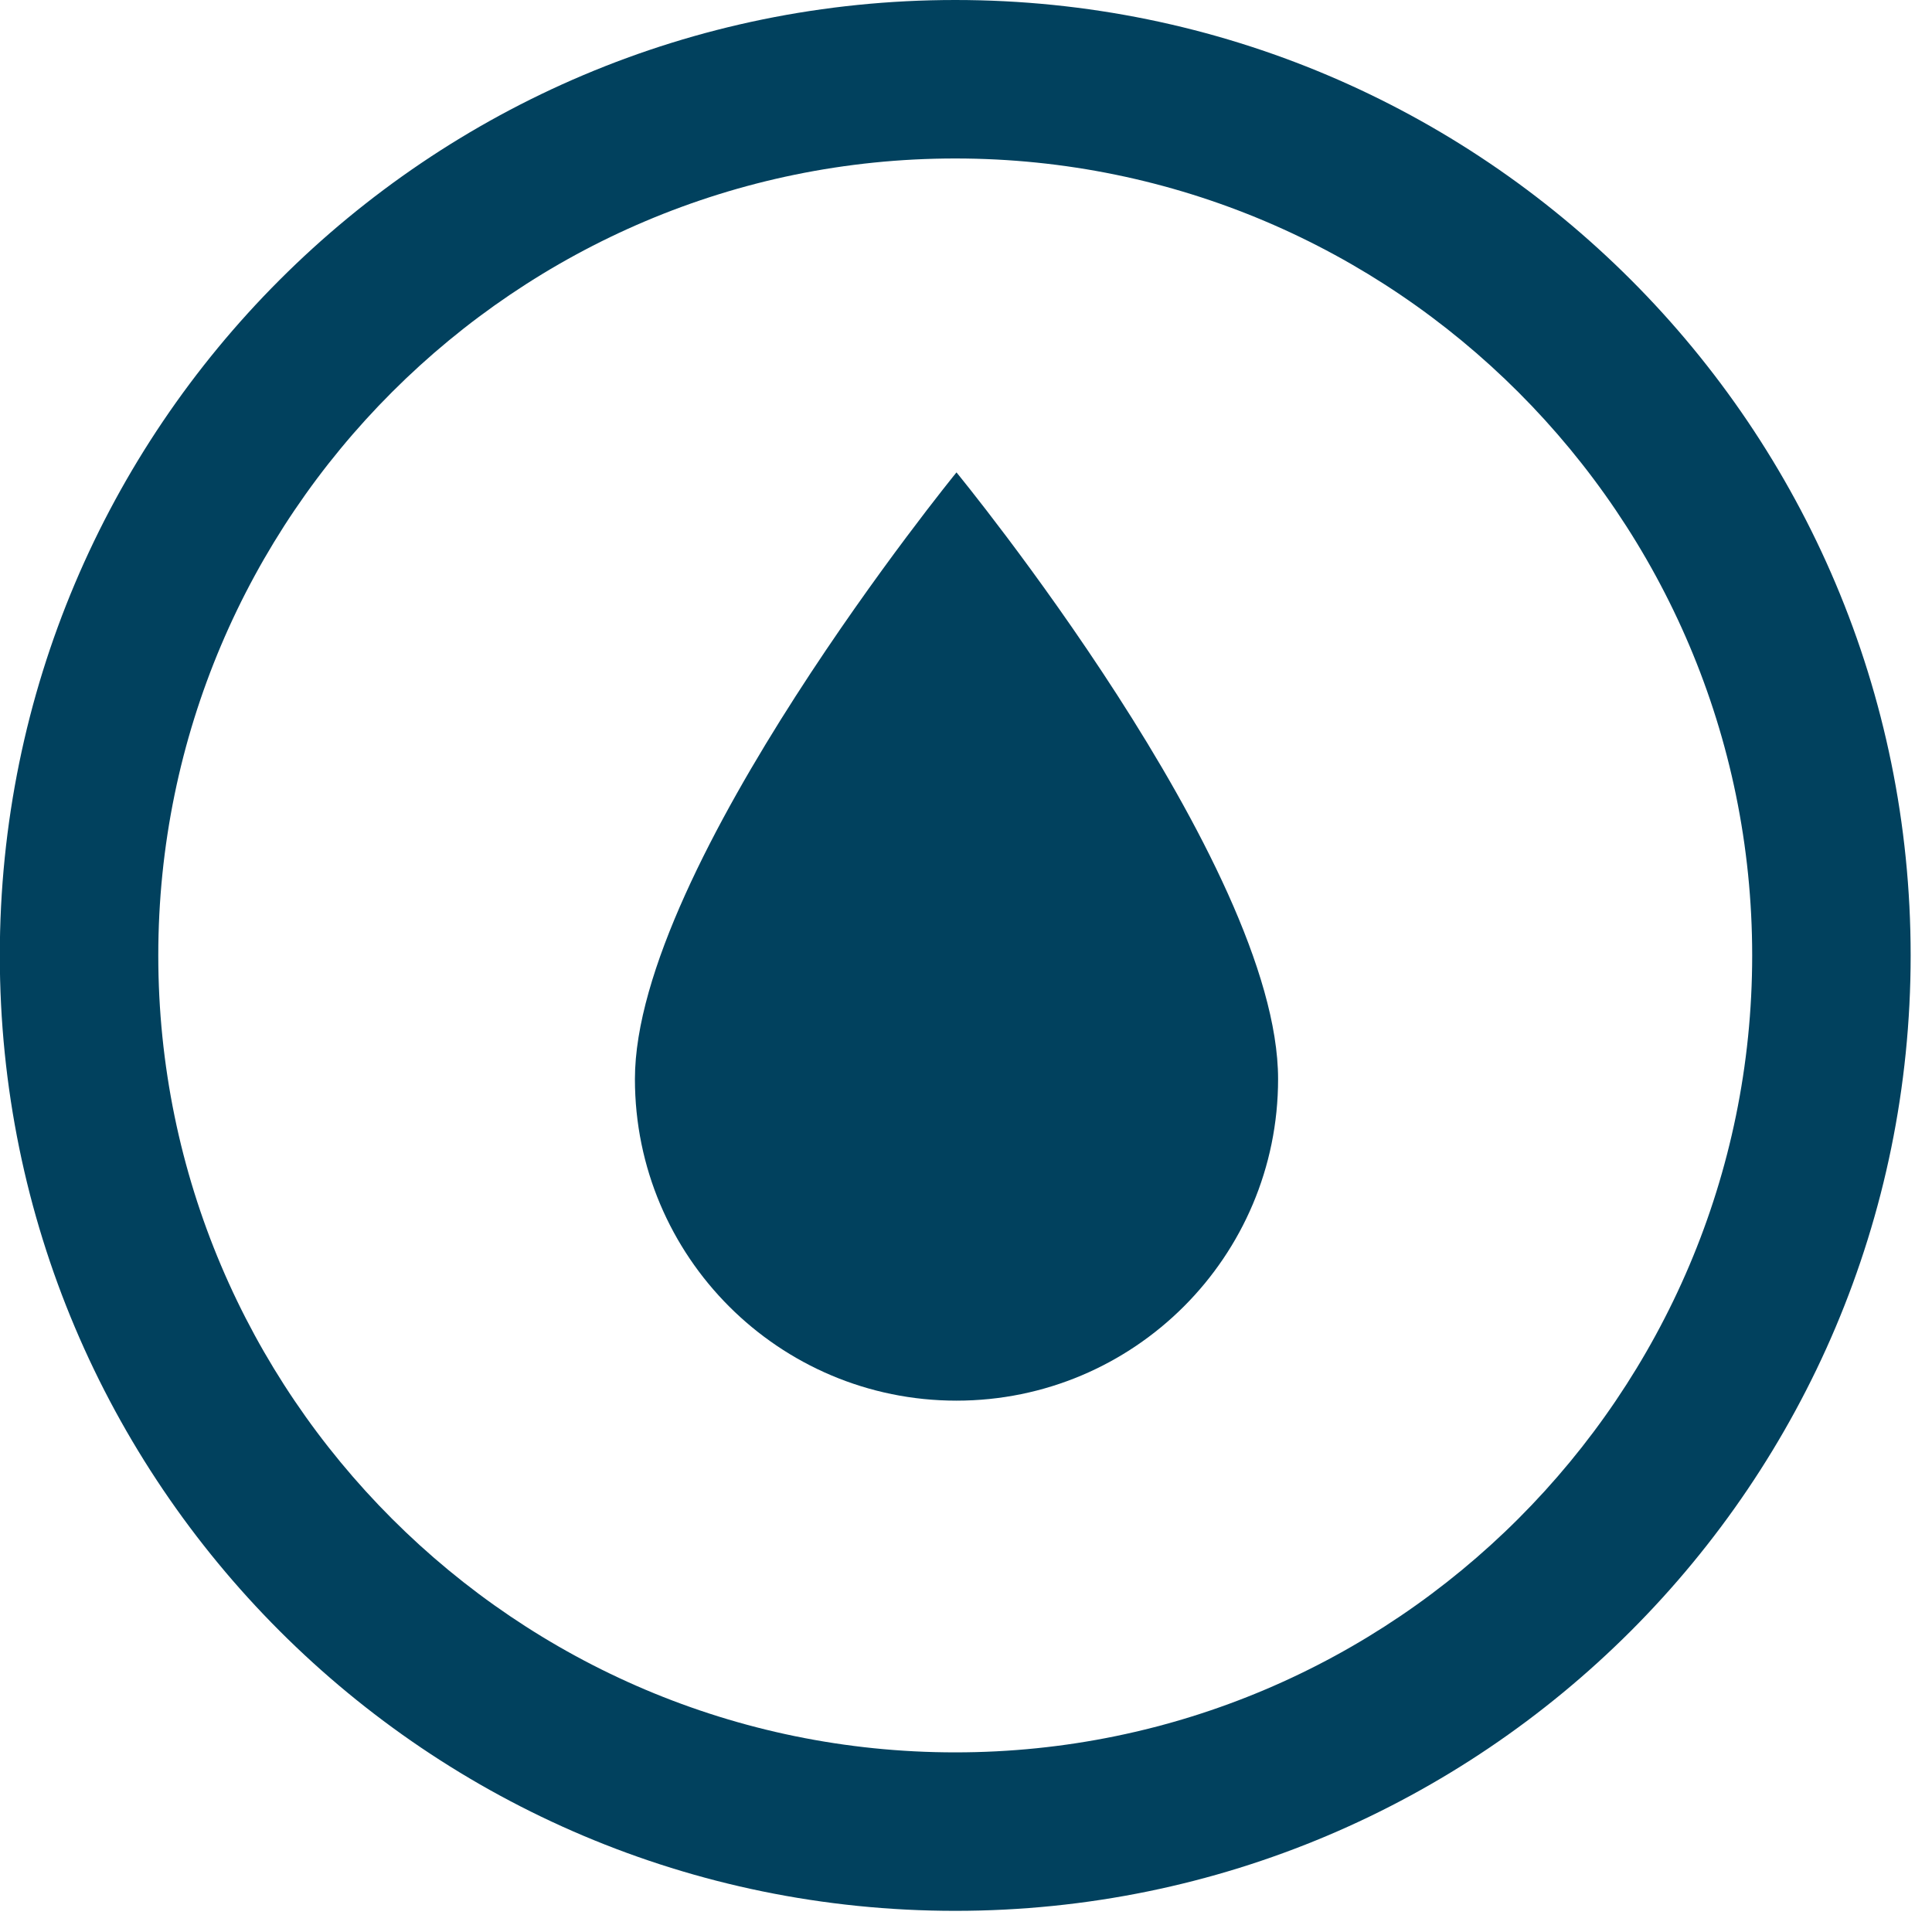 <svg xmlns="http://www.w3.org/2000/svg" fill="none" viewBox="0 0 41 41" height="41" width="41">
<g clip-path="url(#clip0_1589_306)" id="Layer_1">
<path fill="#01415E" d="M13.474 22.899C13.474 26.668 16.53 29.724 20.298 29.724C24.067 29.724 27.123 26.668 27.123 22.899C27.123 18.337 20.298 10.025 20.298 10.025C20.298 10.025 13.474 18.392 13.474 22.899Z" id="Vector"></path>
<path fill="#01415E" d="M20.272 3.363C29.593 3.363 37.184 10.954 37.184 20.276C37.184 29.598 29.593 37.188 20.272 37.188C10.95 37.188 3.359 29.607 3.359 20.276C3.359 10.945 10.95 3.363 20.272 3.363ZM20.272 0C9.075 0 -0.004 9.079 -0.004 20.276C-0.004 31.473 9.075 40.551 20.272 40.551C31.469 40.551 40.547 31.473 40.547 20.276C40.547 9.079 31.478 0 20.272 0Z" id="Vector_2"></path>
</g>
<defs>
<clipPath id="clip0_1589_306">
<rect fill="white" height="40.56" width="40.56"></rect>
</clipPath>
</defs>
</svg>
